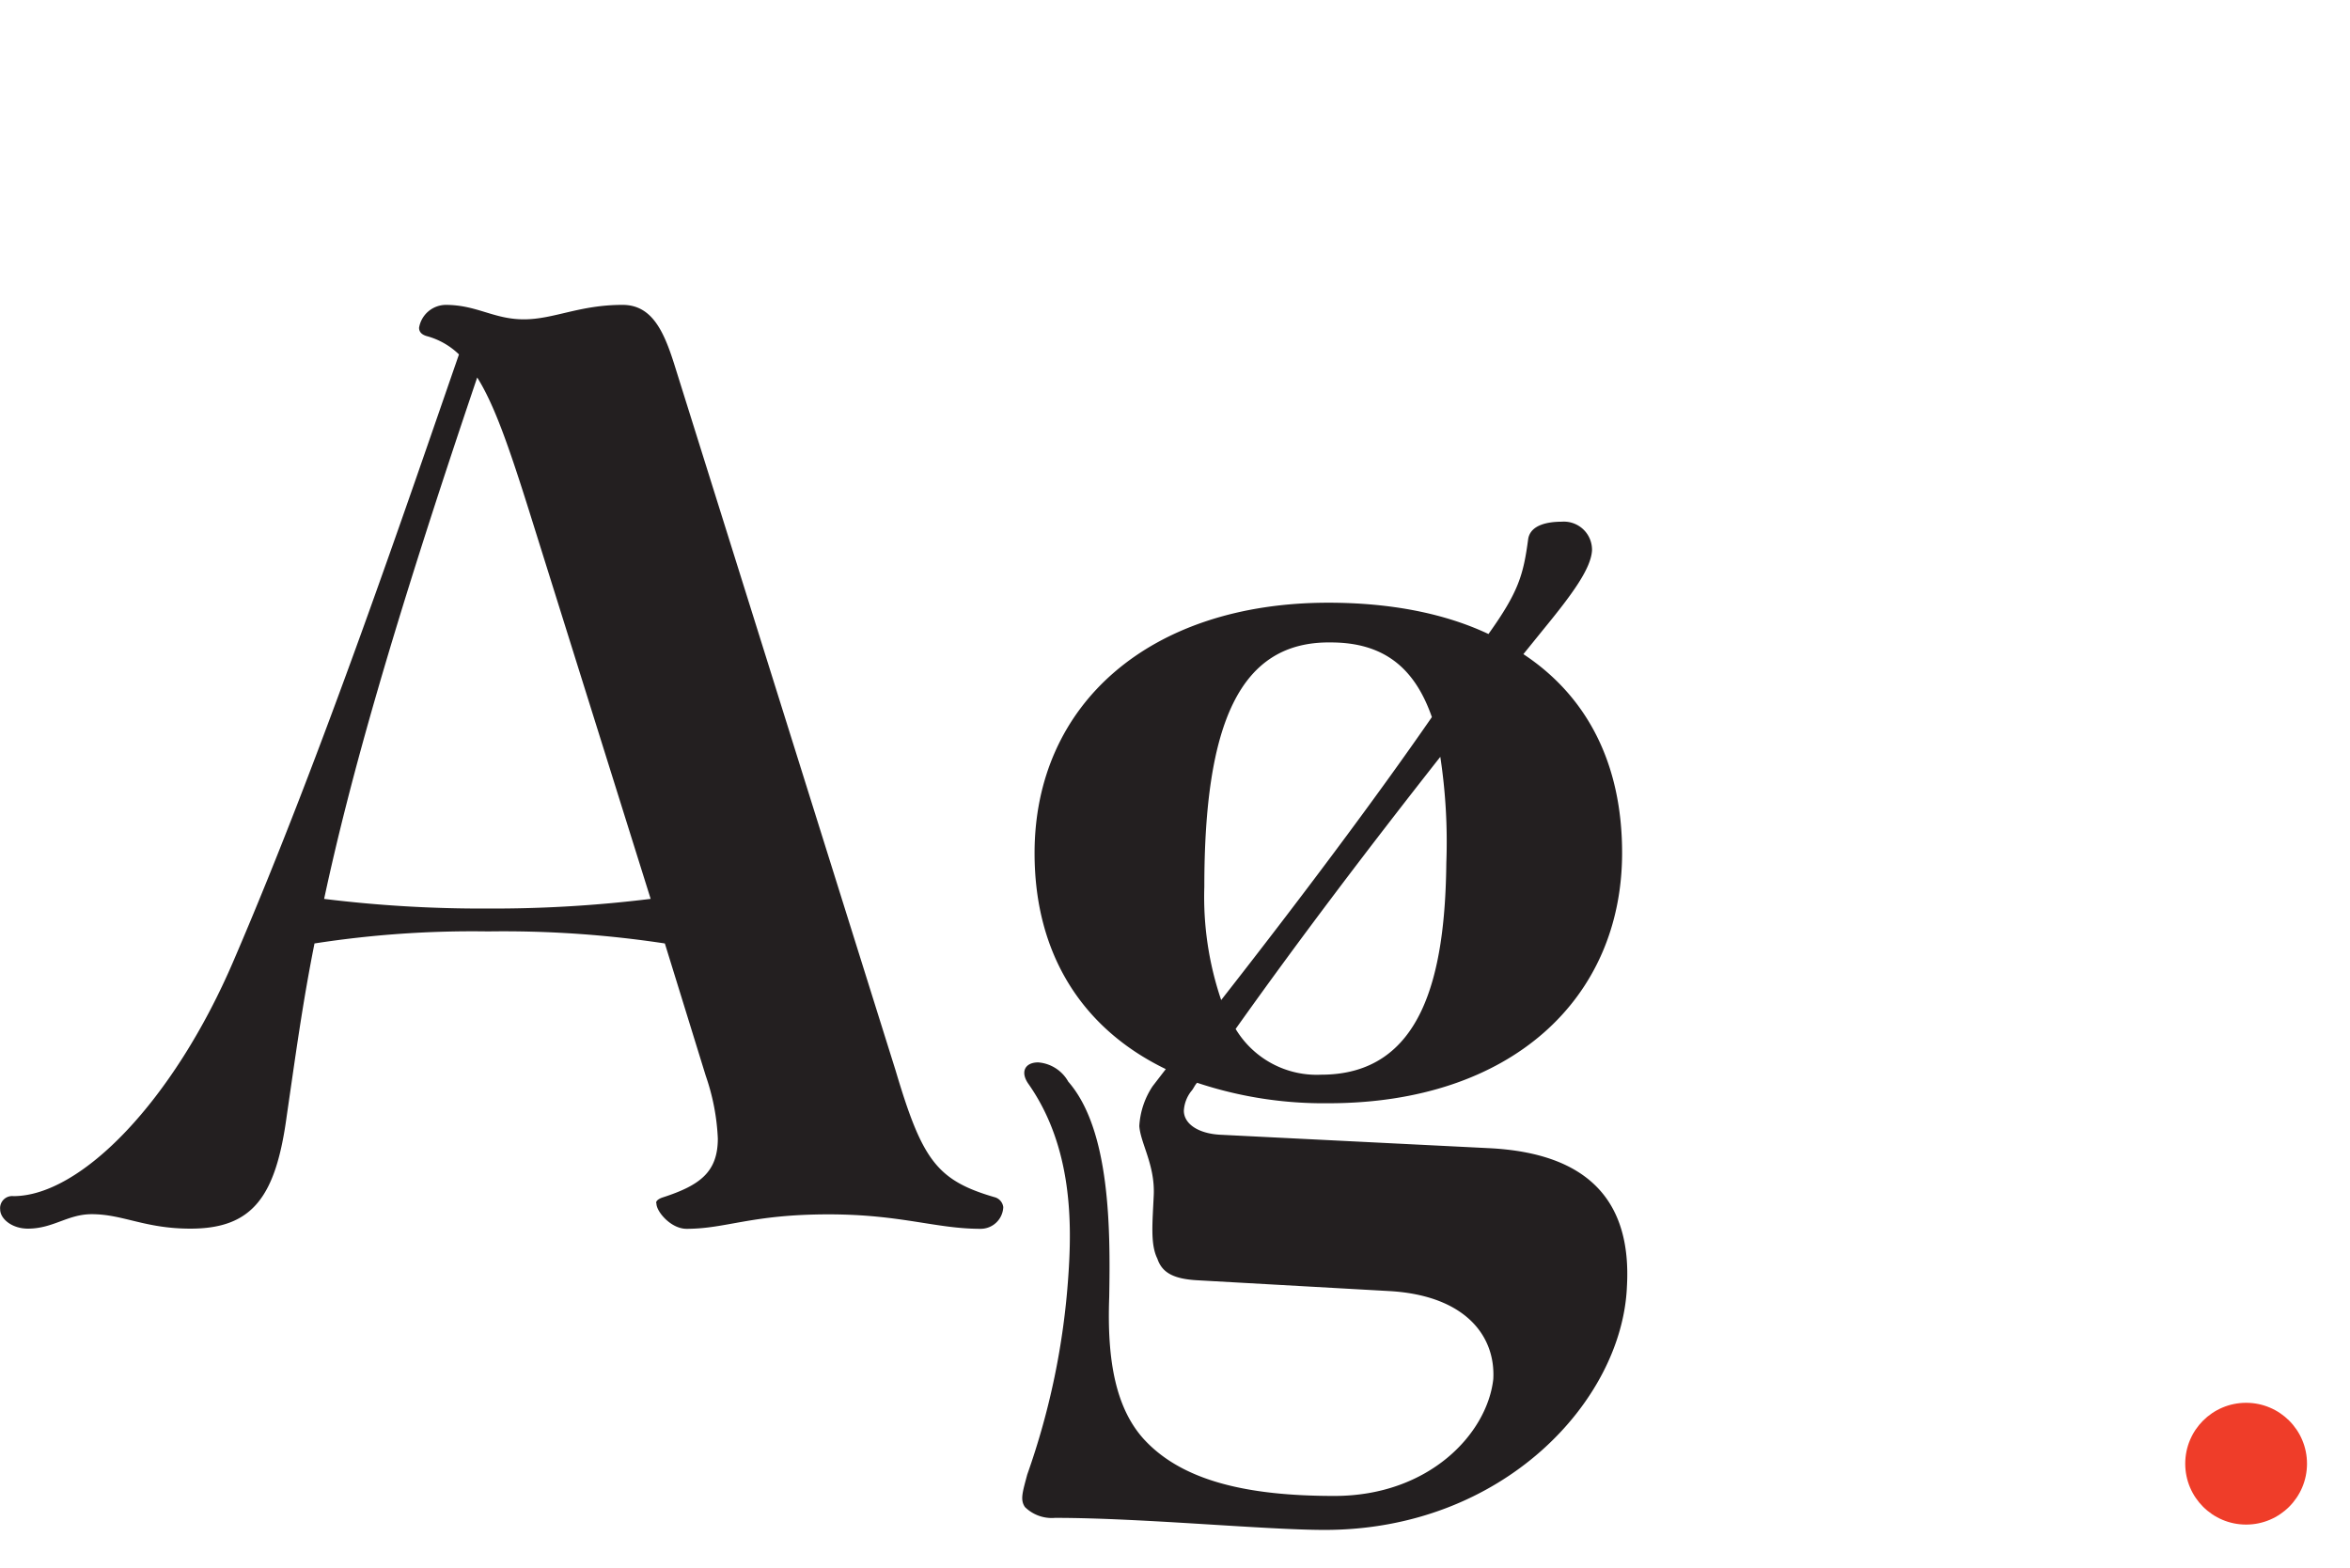 <?xml version="1.0" encoding="UTF-8"?> <svg xmlns="http://www.w3.org/2000/svg" viewBox="0 0 273.26 182.27"><g id="fb1bb9f2-f3c9-4eb5-a43b-ae1146c1bbf4" data-name="Layer 2"><g id="ff8cce8f-0a46-4868-9023-cf0eeb9caf88" data-name="Layer 2"><rect width="273.26" height="182.27" fill="#fff"></rect><circle cx="261.18" cy="170.19" r="7.08" fill="#ef3d29"></circle><path d="M116.66,140.36a2.63,2.63,0,0,1-2.66,2.52c-5.18,0-9.24-1.68-17.65-1.68-9,0-11.9,1.68-16.52,1.68-1.82,0-3.5-2-3.5-2.94-.14-.28.28-.56.7-.7,4.34-1.4,6.44-2.94,6.44-6.86a25.6,25.6,0,0,0-1.4-7.28l-4.76-15.4a125,125,0,0,0-20.58-1.4,119.61,119.61,0,0,0-20.16,1.4c-1.4,7-2.24,13.3-3.22,20-1.26,9.38-3.92,13.16-11.2,13.16-5.32,0-7.84-1.68-11.48-1.68-2.81,0-4.48,1.68-7.43,1.68-1.82,0-3.22-1.12-3.22-2.24a1.4,1.4,0,0,1,1.54-1.54c7.84,0,18.63-11.06,25.63-27.44,10.36-24.08,20.3-53.49,26.18-70.43a8.6,8.6,0,0,0-3.64-2.1c-.56-.14-1-.42-1-1a3.18,3.18,0,0,1,3.08-2.66c3.64,0,5.6,1.68,9.1,1.68s6.44-1.68,11.48-1.68c3.36,0,4.76,2.94,6,6.86l25.76,82.19c3.08,10.36,4.77,12.74,11.49,14.7A1.36,1.36,0,0,1,116.66,140.36Zm-41-35.84L61.49,59.29c-2.38-7.56-4.06-12.32-6-15.4C45.53,73.3,40.63,90.8,37.69,104.52a149.93,149.93,0,0,0,19,1.12A149.23,149.23,0,0,0,75.63,104.52Z" fill="#231f20"></path><path d="M173.08,133.5c11.76.56,16.66,6.3,16.1,16.1-.56,13.31-14.42,28.29-35.14,28.29-7,0-21.28-1.4-31.36-1.4a4.44,4.44,0,0,1-3.5-1.26c-.57-.84-.29-1.68.27-3.78a86.58,86.58,0,0,0,4.77-23c.42-6,.56-15-4.62-22.4-1-1.4-.42-2.52,1.12-2.52a4.39,4.39,0,0,1,3.5,2.24c4.9,5.6,4.9,17.22,4.76,25.06-.28,7.56.84,12.89,3.92,16.39,4.48,5,12.18,6.72,22.26,6.72,11.06,0,17.78-7.28,18.48-13.58.28-5-3.22-9.67-11.9-10.23l-22.4-1.26c-2.8-.14-4.2-.84-4.76-2.52-.84-1.68-.56-4.2-.42-7.42.14-3.5-1.54-6-1.68-8a9.33,9.33,0,0,1,1.54-4.62l1.54-2C125.9,119.64,120.3,111,120.3,99.2c0-17.36,13.44-29.12,34.16-29.12,7.28,0,13.58,1.26,18.62,3.64,3.5-4.9,4.06-6.86,4.62-11.06.28-1.68,2.38-2,3.92-2a3.27,3.27,0,0,1,3.5,3.36c-.14,2.1-2.24,5-5.6,9.1l-2.38,2.94c7.42,4.9,11.48,12.74,11.48,23.1,0,16.94-12.88,29.12-34.16,29.12a46.55,46.55,0,0,1-15.26-2.38c-.28.28-.42.7-.7,1a4.06,4.06,0,0,0-.84,2.24c0,1.54,1.68,2.66,4.2,2.8ZM142,116.28c9.1-11.62,17.92-23.38,24.5-32.9-2-5.74-5.6-8.68-11.76-8.68-10.64-.14-14.7,9.52-14.7,28.42A37.23,37.23,0,0,0,142,116.28ZM167.48,88c-8.26,10.5-16.24,21-23.8,31.64a11,11,0,0,0,9.94,5.32c11.76,0,14.42-11.48,14.56-24.64A65.67,65.67,0,0,0,167.48,88Z" fill="#231f20"></path></g></g></svg> 